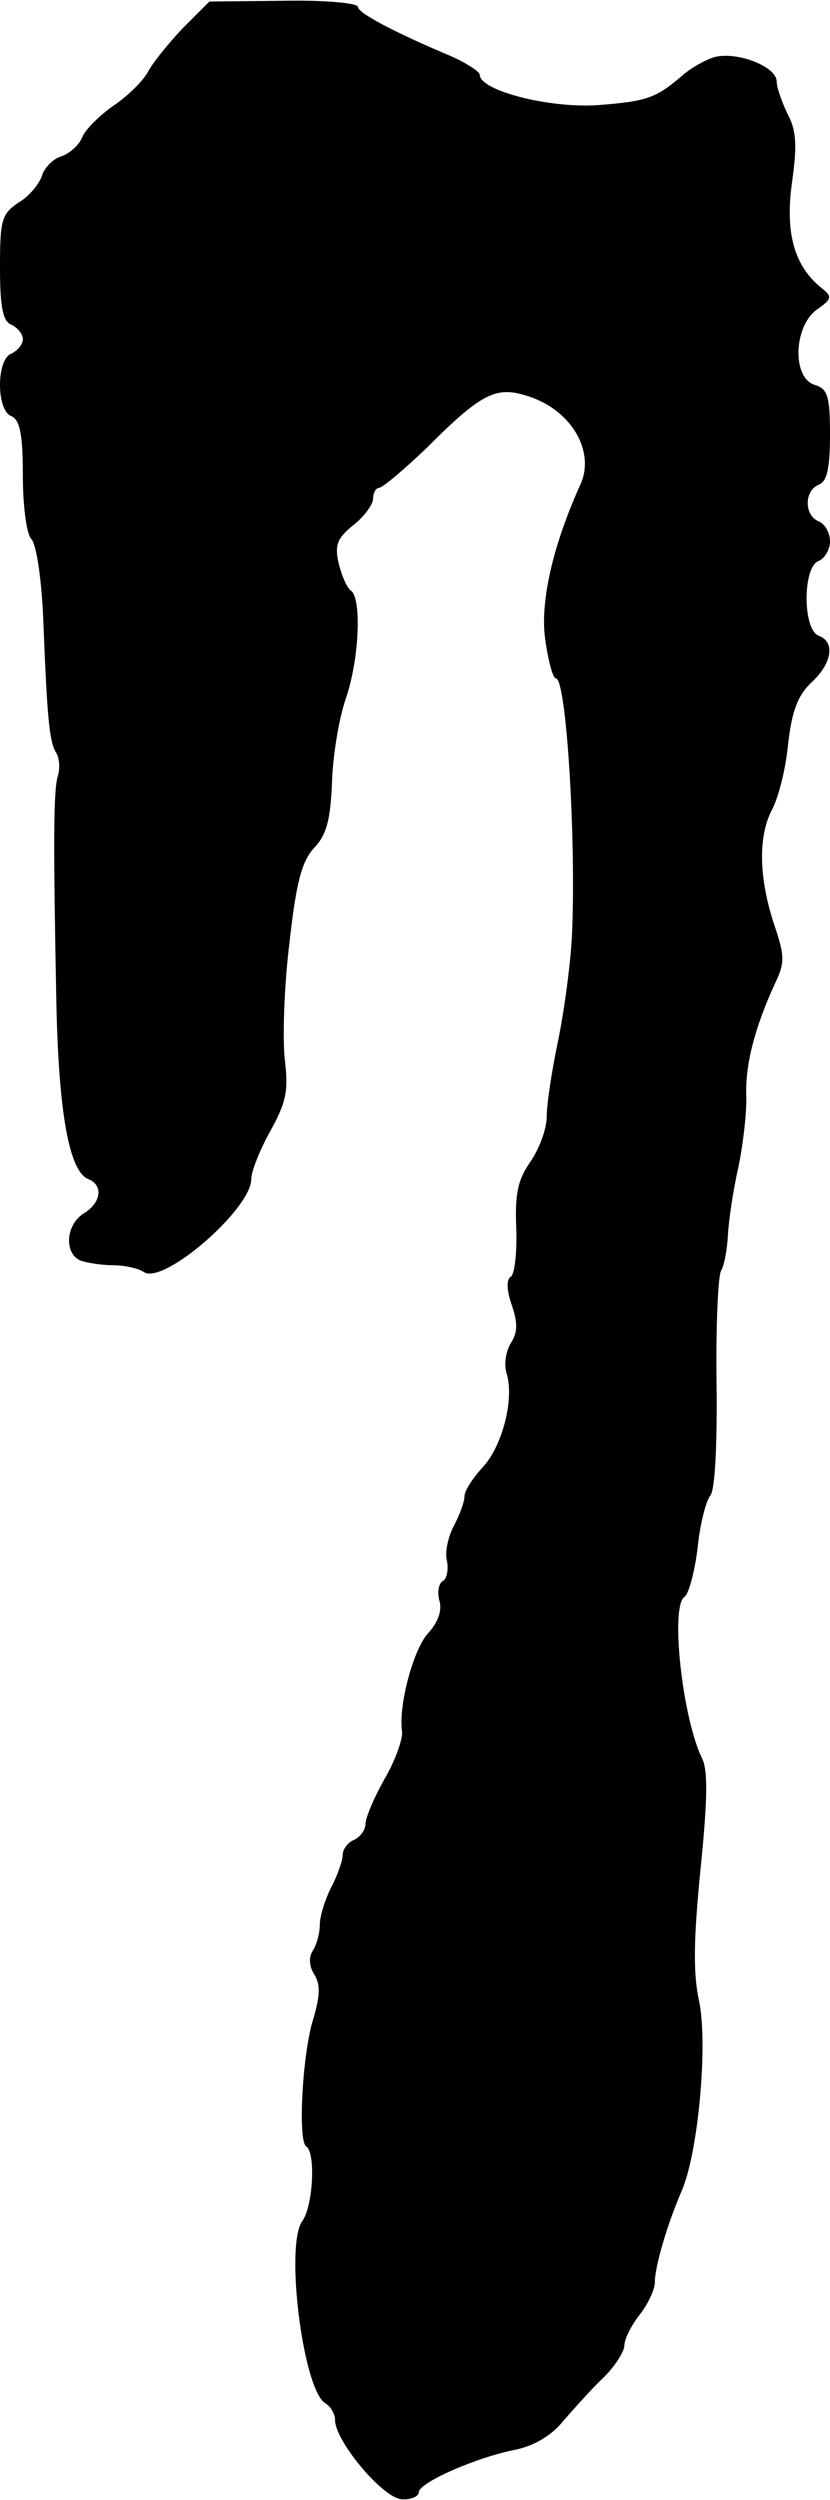 <?xml version="1.0" standalone="no"?>
<!DOCTYPE svg PUBLIC "-//W3C//DTD SVG 20010904//EN"
 "http://www.w3.org/TR/2001/REC-SVG-20010904/DTD/svg10.dtd">
<svg version="1.0" xmlns="http://www.w3.org/2000/svg"
 width="109pt" height="328pt" viewBox="0 0 109 328"
 preserveAspectRatio="xMidYMid meet">
<g transform="translate(0,328) scale(0.1,-0.1)"
fill="#000000" stroke="none">
<path d="M240 3243 c-19 -20 -39 -45 -45 -56 -6 -12 -26 -32 -45 -45 -19 -13
-38 -32 -42 -42 -4 -10 -16 -21 -27 -25 -11 -3 -23 -15 -26 -26 -4 -11 -17
-27 -31 -35 -22 -15 -24 -23 -24 -85 0 -53 4 -71 15 -75 8 -4 15 -12 15 -19 0
-7 -7 -15 -15 -19 -20 -7 -20 -75 0 -82 11 -5 15 -23 15 -78 0 -40 5 -77 11
-83 7 -7 14 -56 16 -110 5 -128 8 -157 17 -171 4 -7 5 -20 2 -30 -6 -19 -6
-90 -2 -297 3 -146 17 -222 42 -232 20 -8 17 -31 -6 -45 -24 -15 -26 -53 -4
-62 9 -3 28 -6 42 -6 15 0 34 -4 41 -9 26 -17 141 83 141 122 0 10 11 38 25
63 21 38 24 53 19 94 -3 26 -1 95 6 152 9 80 16 108 33 126 16 17 21 37 23 85
1 35 9 84 18 110 18 52 21 132 7 142 -5 3 -12 19 -16 35 -6 25 -2 34 19 51 14
11 26 27 26 35 0 8 4 14 8 14 4 0 33 24 63 53 72 72 91 81 133 67 56 -18 87
-71 69 -114 -37 -81 -54 -156 -47 -205 4 -28 10 -51 14 -51 14 0 27 -217 21
-340 -2 -36 -10 -96 -18 -135 -8 -38 -15 -83 -15 -100 0 -16 -10 -43 -22 -60
-16 -23 -20 -42 -18 -87 1 -31 -2 -59 -7 -63 -6 -3 -6 -17 1 -37 8 -23 8 -36
-1 -50 -7 -11 -9 -28 -6 -39 11 -33 -5 -96 -31 -124 -13 -14 -24 -31 -24 -38
0 -7 -6 -24 -14 -39 -8 -15 -12 -36 -9 -46 2 -11 0 -23 -5 -26 -6 -3 -8 -15
-5 -26 4 -13 -2 -29 -15 -43 -19 -21 -39 -94 -34 -129 1 -10 -9 -38 -23 -62
-14 -25 -25 -51 -25 -59 0 -8 -7 -17 -15 -21 -8 -3 -15 -12 -15 -20 0 -7 -7
-27 -15 -42 -8 -16 -15 -38 -15 -49 0 -11 -4 -26 -9 -34 -6 -9 -5 -21 2 -32 8
-13 7 -28 -1 -56 -15 -45 -21 -162 -10 -169 13 -8 9 -79 -5 -98 -23 -32 1
-221 30 -239 7 -4 13 -14 13 -22 0 -28 64 -104 88 -104 12 -1 22 4 22 9 0 13
76 46 127 56 24 5 47 18 63 38 14 16 37 42 53 57 15 15 27 34 27 42 0 8 9 26
20 40 11 14 20 33 20 43 0 20 16 75 35 119 22 50 35 193 23 250 -8 37 -7 82 2
173 9 89 10 129 2 145 -26 53 -42 200 -23 212 5 3 13 31 17 63 3 31 11 63 17
70 6 8 9 66 8 148 -1 74 2 140 6 147 4 6 8 28 9 47 1 19 7 60 14 90 6 30 11
72 10 94 -1 40 11 87 37 144 14 29 14 37 -1 81 -20 62 -20 115 -2 149 8 15 18
53 21 86 5 44 13 64 31 81 27 25 31 53 9 61 -21 8 -21 90 0 98 8 3 15 15 15
26 0 11 -7 23 -15 26 -19 8 -19 40 0 48 11 4 15 21 15 65 0 51 -3 61 -20 66
-30 9 -28 77 3 99 20 14 20 17 6 28 -36 29 -48 72 -39 138 7 49 6 69 -6 91 -7
15 -14 34 -14 42 0 20 -53 40 -82 32 -13 -4 -32 -15 -43 -25 -34 -29 -46 -33
-111 -38 -63 -4 -154 19 -154 40 0 4 -17 15 -37 24 -76 32 -123 57 -123 65 0
5 -44 9 -97 8 l-98 -1 -35 -35z"/>
</g>
</svg>
